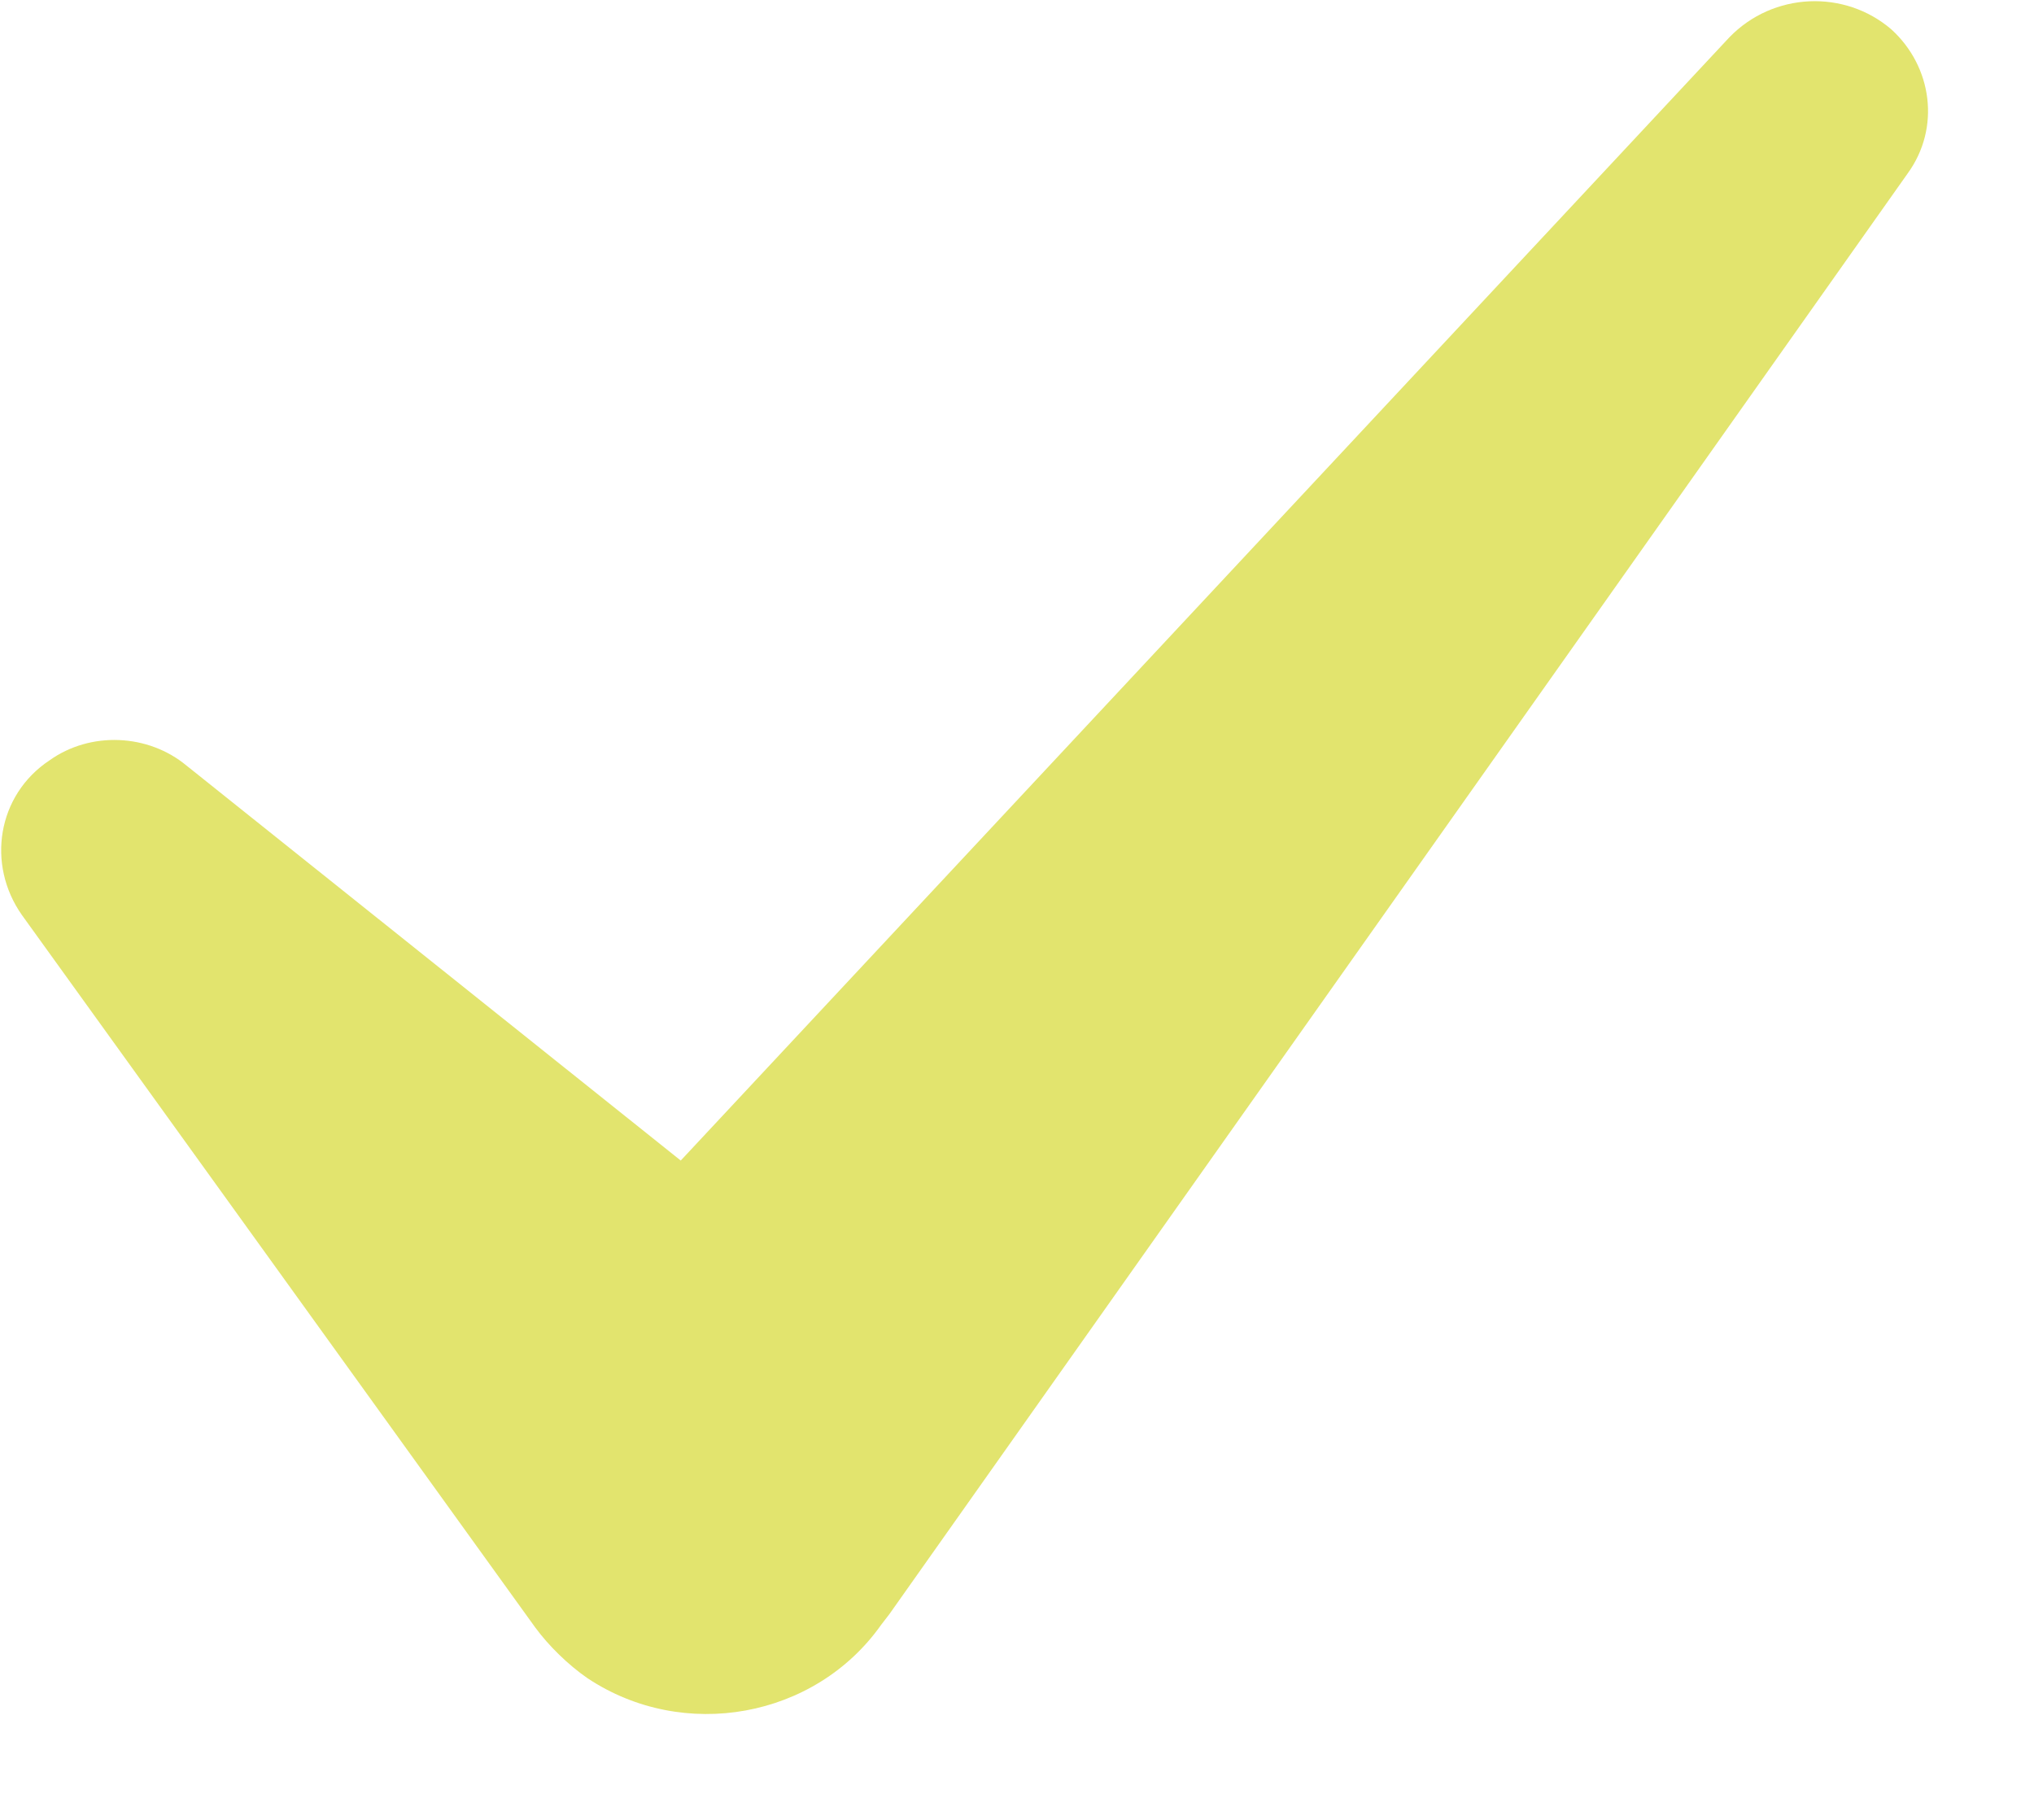 <svg width="19" height="17" viewBox="0 0 19 17" fill="none" xmlns="http://www.w3.org/2000/svg">
<path d="M17.667 0.274C17.231 -0.1 16.564 -0.075 16.154 0.349L6.359 10.841L1.744 7.153C1.385 6.854 0.846 6.829 0.462 7.103C-0.026 7.427 -0.128 8.075 0.205 8.548L5 15.203C5.128 15.377 5.308 15.552 5.487 15.676C6.385 16.274 7.615 16.05 8.231 15.178L8.308 15.078L17.82 1.62C18.128 1.196 18.051 0.623 17.667 0.274Z" fill="#E2E46E"/>
</svg>
